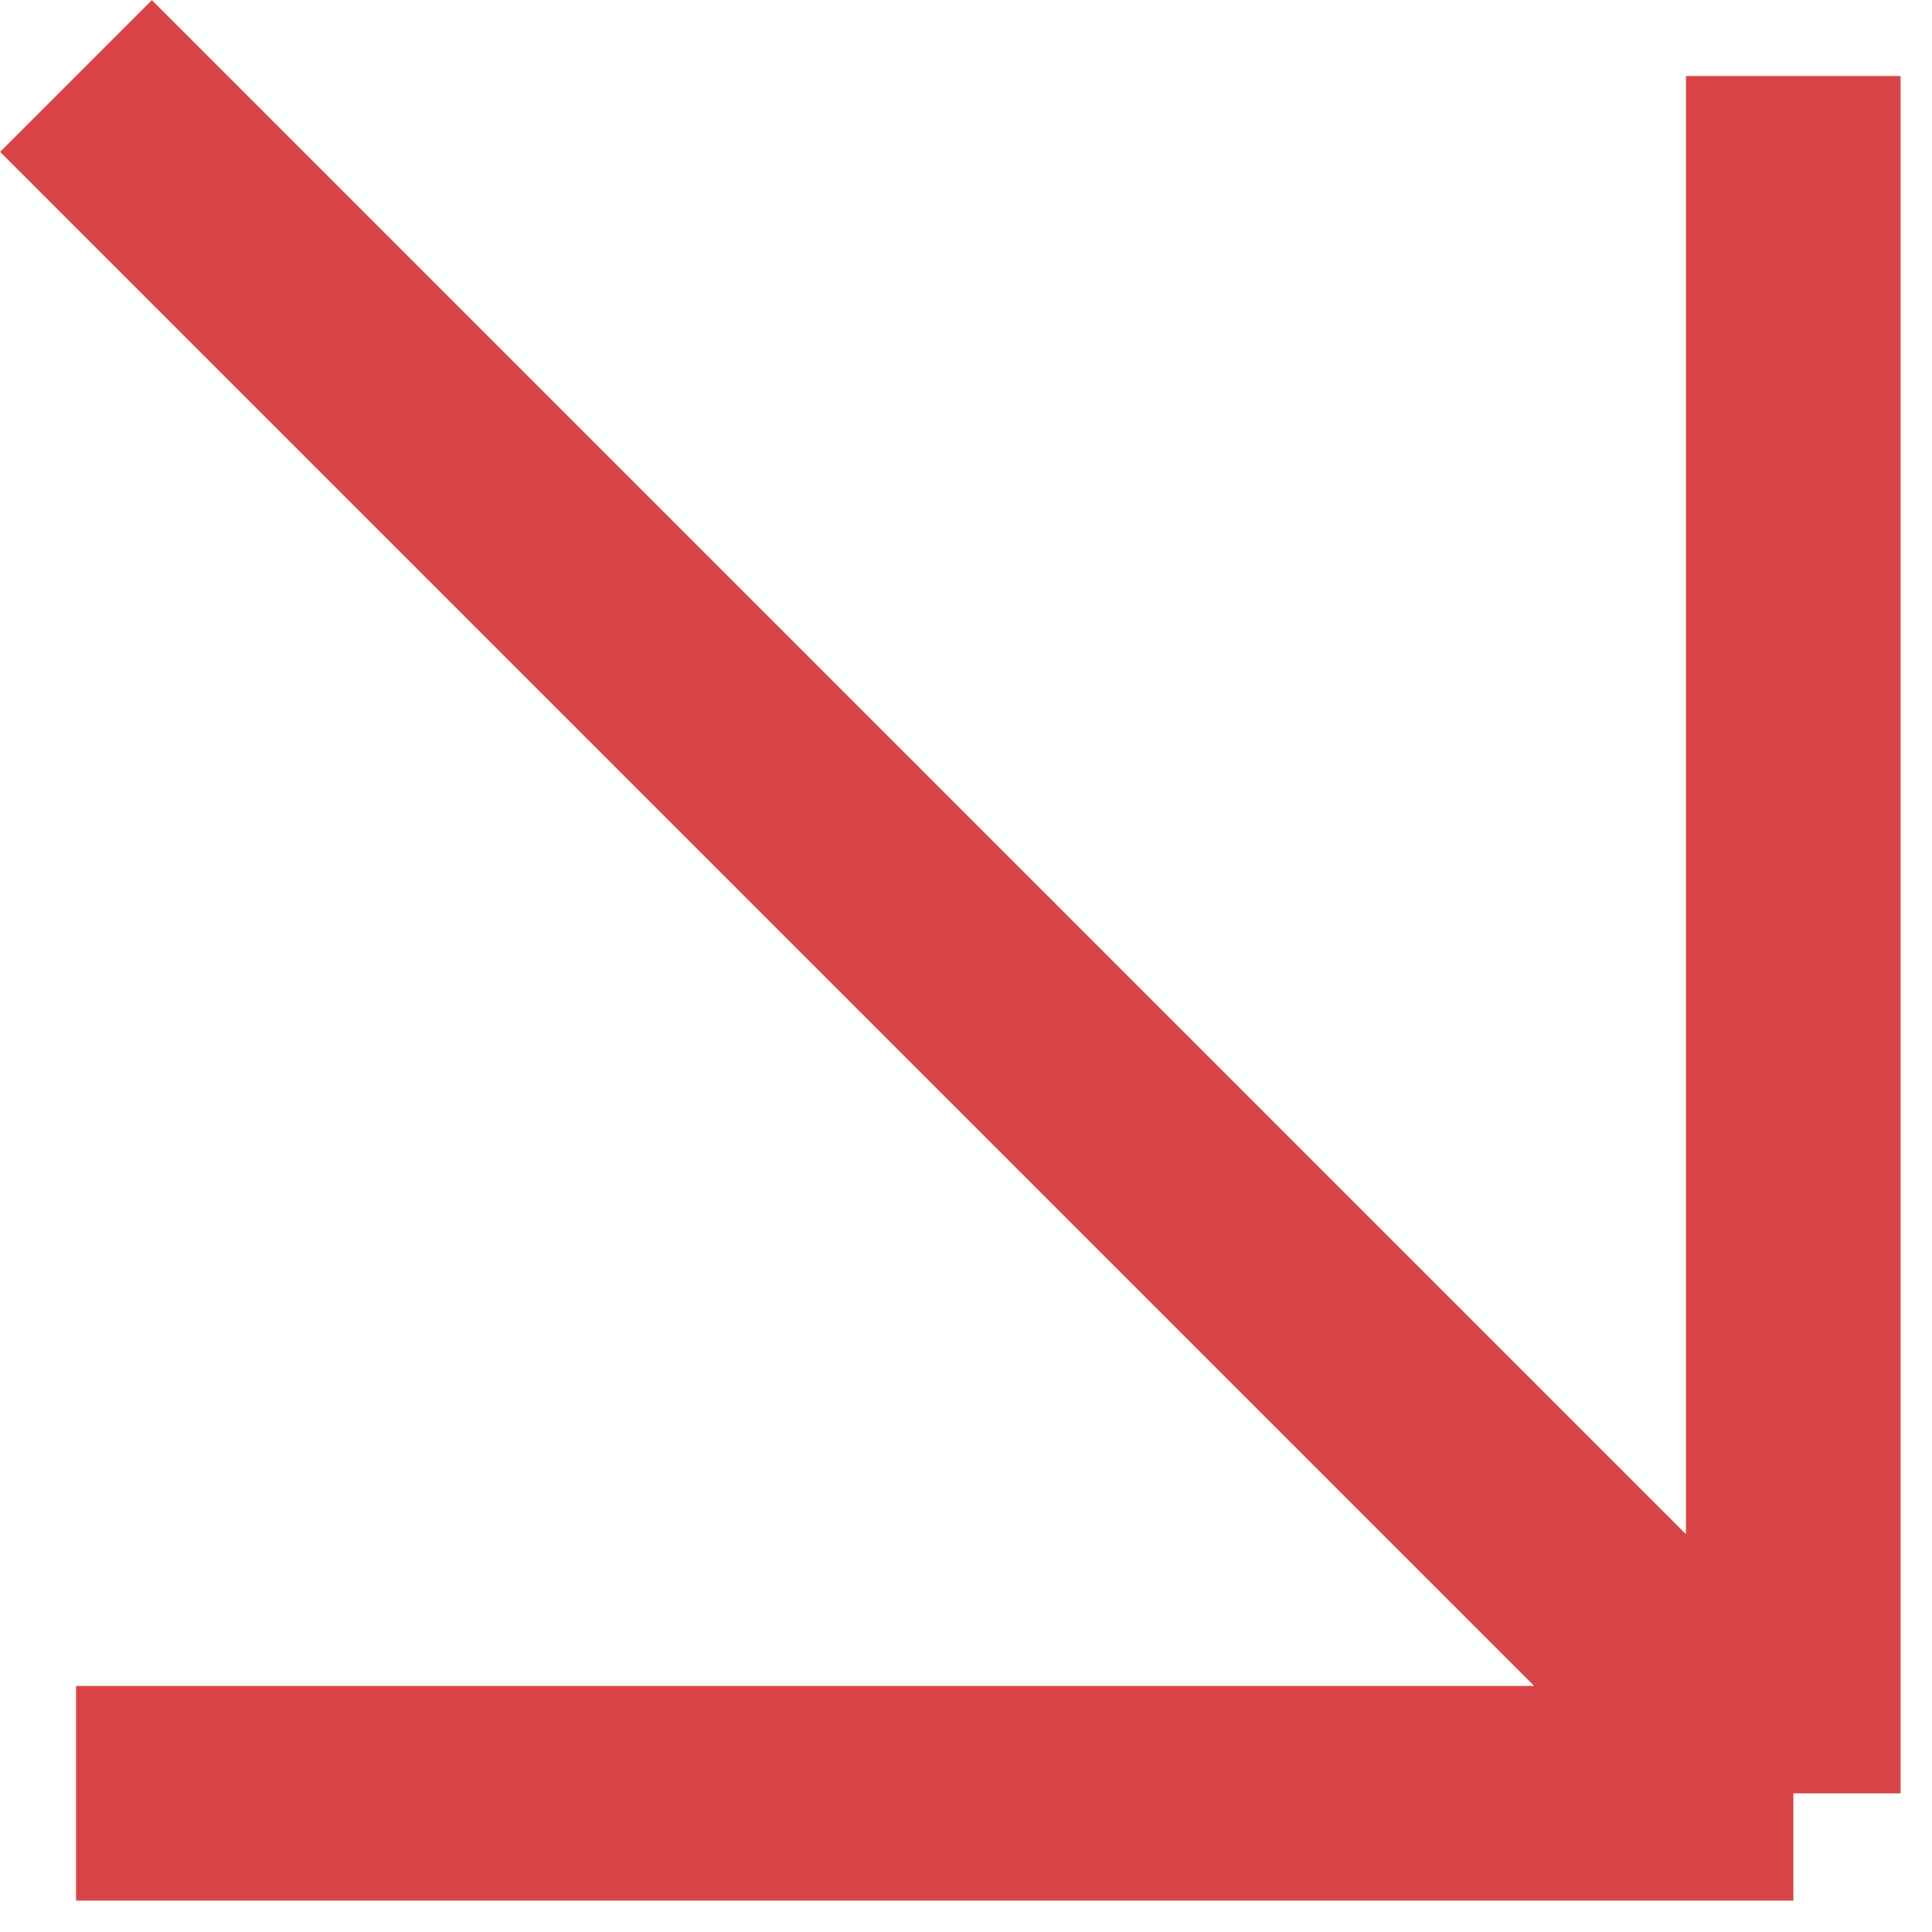 <?xml version="1.0" encoding="UTF-8"?> <svg xmlns="http://www.w3.org/2000/svg" width="9" height="9" viewBox="0 0 9 9" fill="none"><path d="M0.354 8.354C6.354 8.354 7.854 8.354 8.354 8.354M8.354 8.354L8.354 0.354M8.354 8.354L0.354 0.354" stroke="#D84347"></path></svg> 